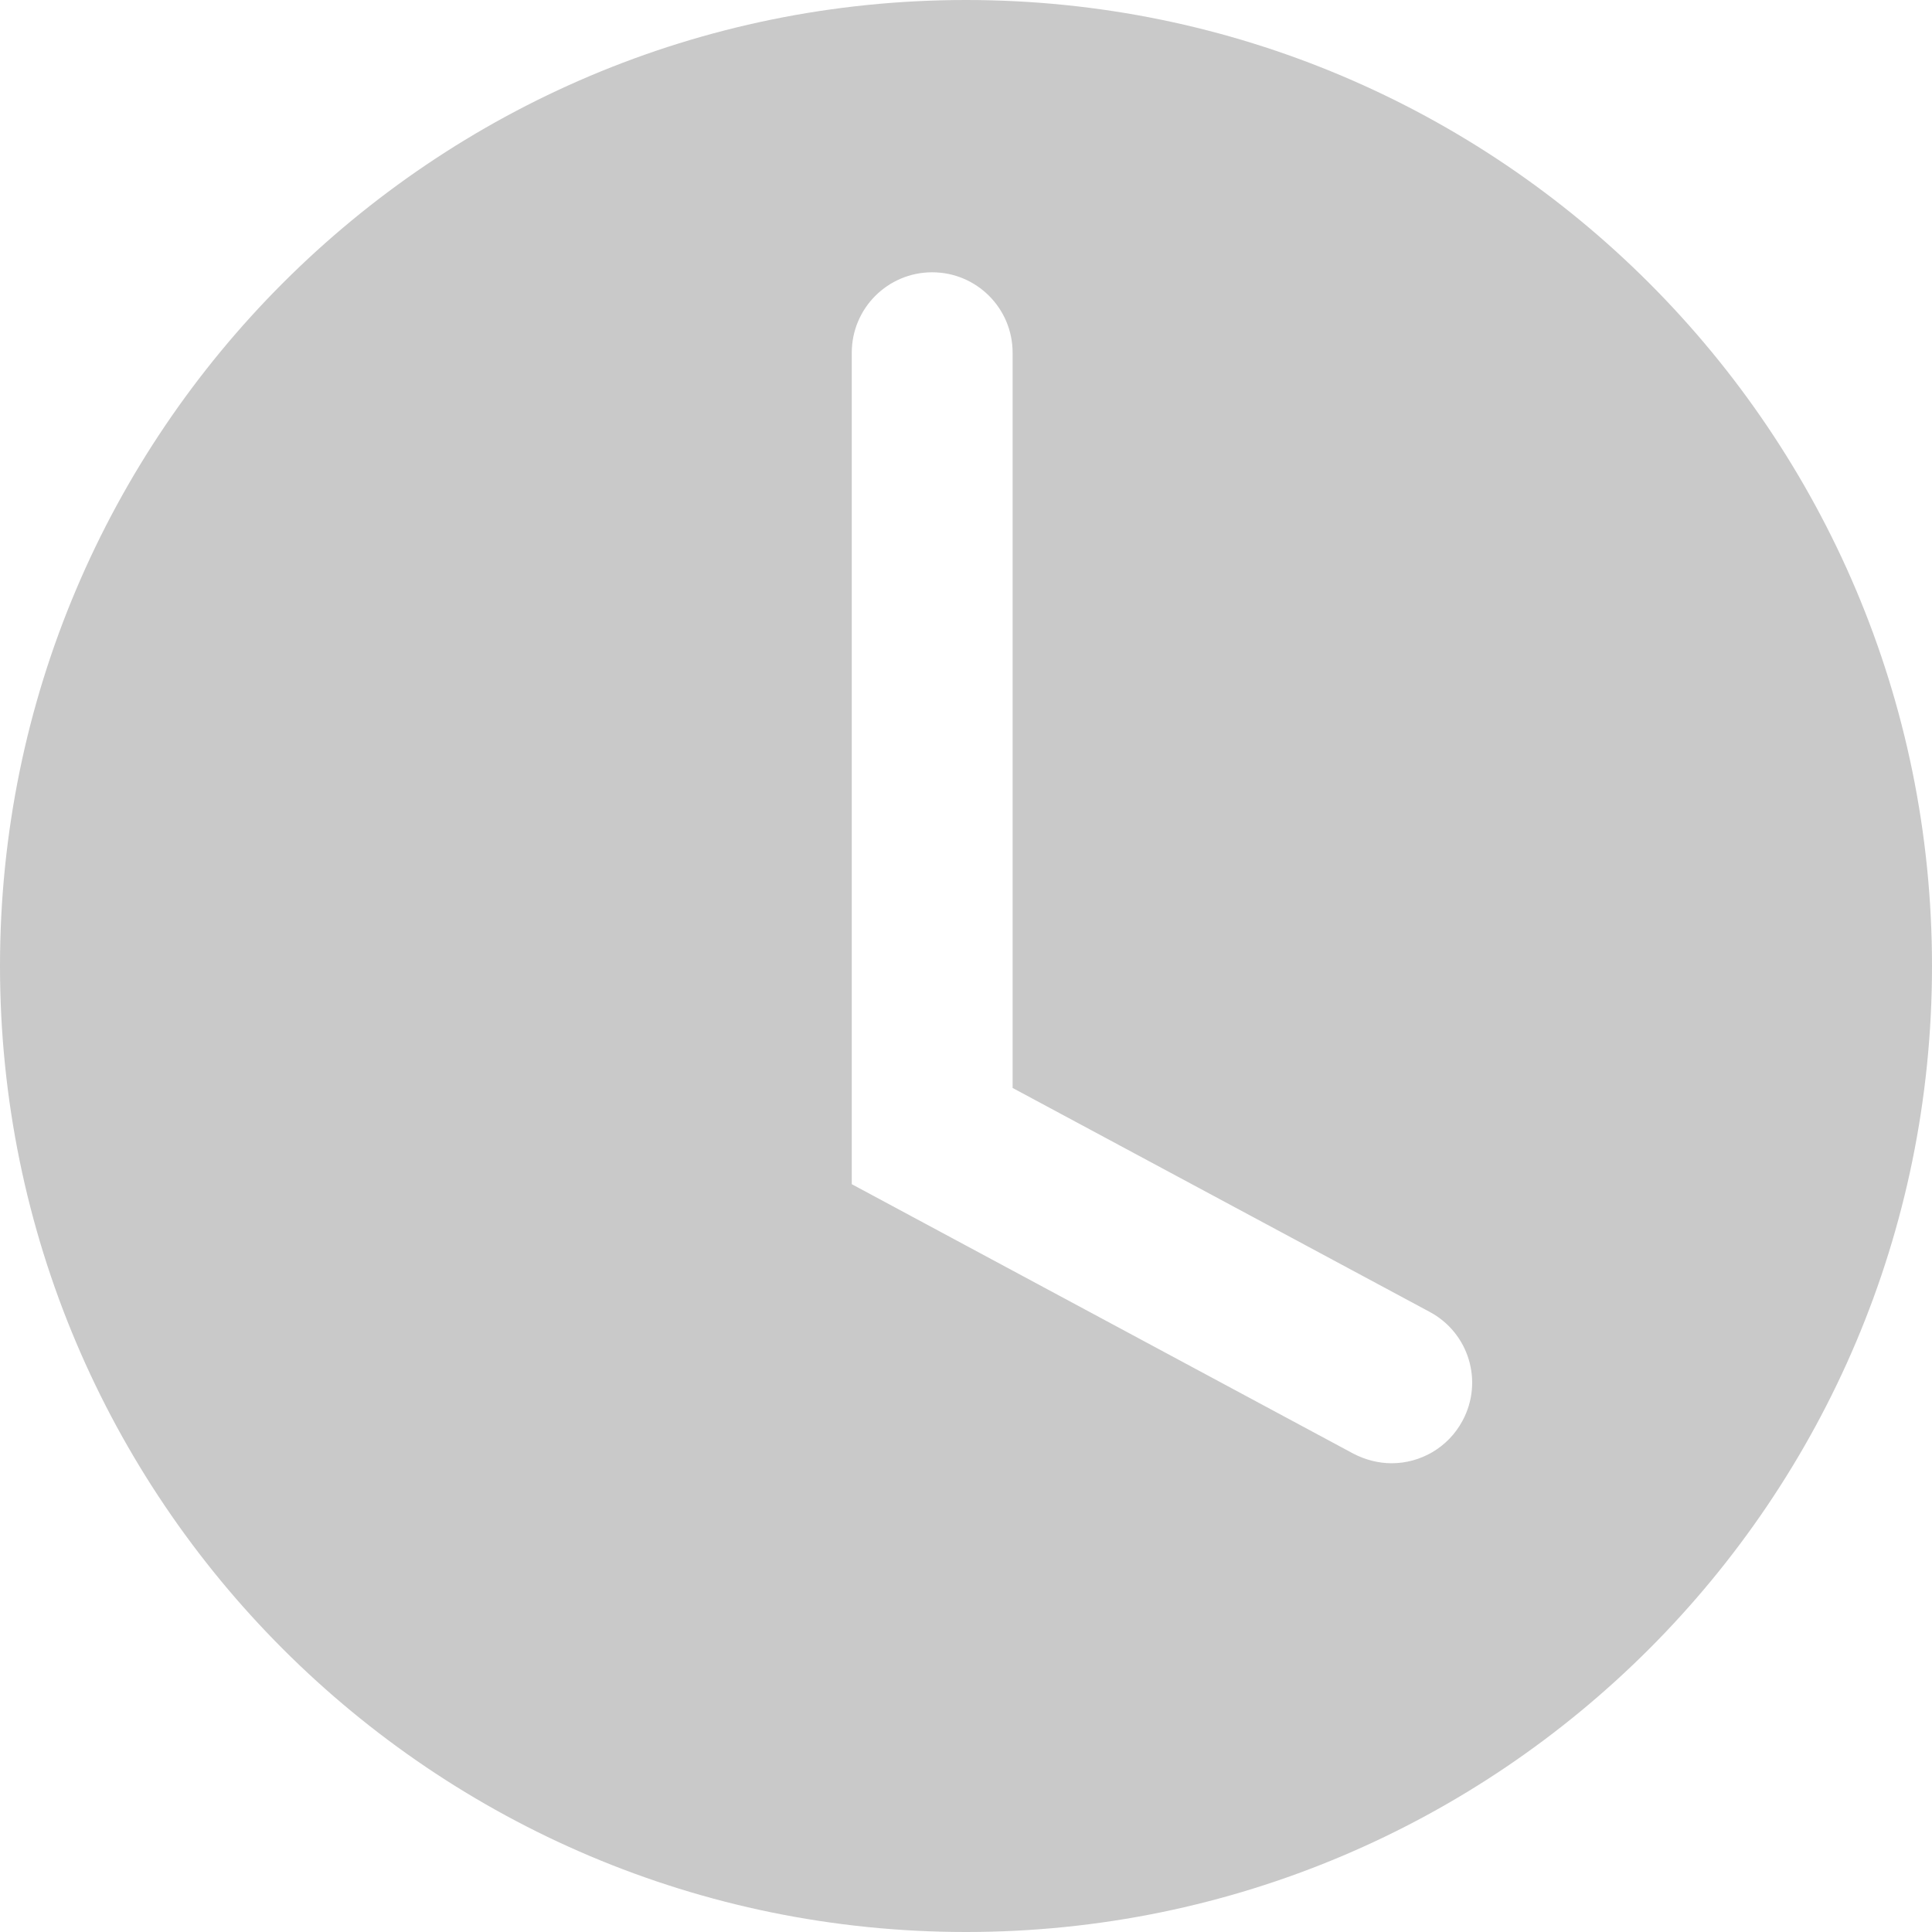<?xml version="1.0" encoding="UTF-8" standalone="no"?>
<svg width="16px" height="16px" viewBox="0 0 16 16" version="1.1" xmlns="http://www.w3.org/2000/svg" xmlns:xlink="http://www.w3.org/1999/xlink">
    <!-- Generator: Sketch 49 (51002) - http://www.bohemiancoding.com/sketch -->
    <title>Shape</title>
    <desc>Created with Sketch.</desc>
    <defs></defs>
    <g id="Page-1" stroke="none" stroke-width="1" fill="none" fill-rule="evenodd">
        <g id="Gallery" transform="translate(-950, -993)" fill="#C9C9C9" fill-rule="nonzero">
            <g id="date" transform="translate(950, 993)">
                <path d="M8,0 C3.582,0 0,3.582 0,8 C0,12.418 3.582,16 8,16 C12.418,16 16,12.418 16,8 C16,3.582 12.418,0 8,0 Z M12.112,11.766 C11.992,11.99 11.762,12.118 11.525,12.118 C11.418,12.118 11.31,12.091 11.209,12.039 L7.054,9.807 L7.054,2.921 C7.054,2.553 7.352,2.255 7.72,2.255 C8.088,2.255 8.386,2.553 8.386,2.921 L8.386,9.01 L11.839,10.864 C12.165,11.038 12.287,11.441 12.112,11.766 Z" id="Shape"></path>
            </g>
        </g>
    </g>
</svg>